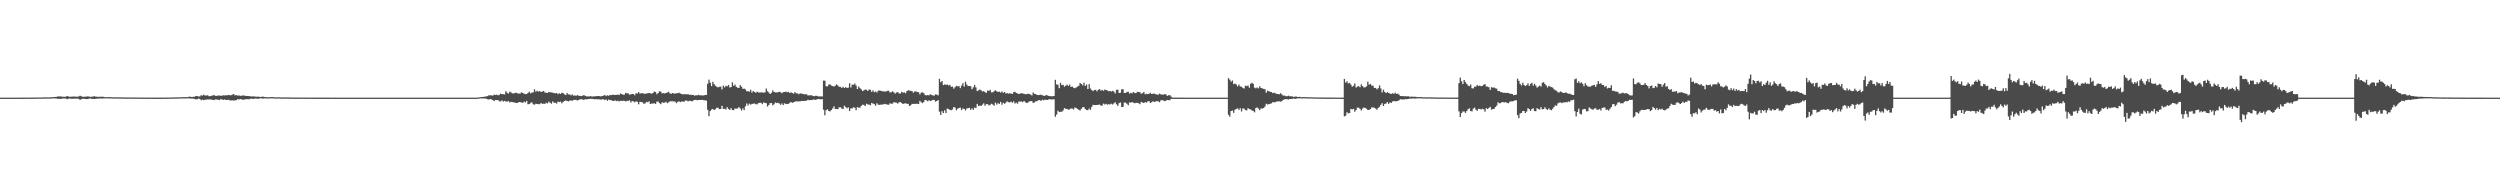 <?xml version="1.0" encoding="UTF-8"?>
<svg xmlns="http://www.w3.org/2000/svg" width="1920" height="150">
  <path d="M0 74.999h1v1.000H0zM1 74.999h1v1.000H1zM2 74.999h1v1.000H2zM3 74.999h1v1.000H3zM4 74.999h1v1.000H4zM5 74.999h1v1.000H5zM6 74.999h1v1.000H6zM7 74.999h1v1.000H7zM8 74.999h1v1.000H8zM9 74.999h1v1.000H9zM10 74.999h1v1.000H10zM11 74.998h1v1.000H11zM12 74.993h1v1.000H12zM13 74.986h1v1.000H13zM14 74.986h1v1.000H14zM15 74.981h1v1.000H15zM16 74.977h1v1.000H16zM17 74.982h1v1.000H17zM18 74.967h1v1.000H18zM19 74.945h1v1.000H19zM20 74.938h1v1.000H20zM21 74.945h1v1.000H21zM22 74.941h1v1.000H22zM23 74.934h1v1.000H23zM24 74.909h1v1.000H24zM25 74.916h1v1.000H25zM26 74.926h1v1.000H26zM27 74.880h1v1.000H27zM28 74.879h1v1.000H28zM29 74.849h1v1.000H29zM30 74.830h1v1.000H30zM31 74.881h1v1.000H31zM32 74.820h1v1.000H32zM33 74.800h1v1.000H33zM34 74.773h1v1.000H34zM35 74.719h1v1.000H35zM36 74.800h1v1.000H36zM37 74.734h1v1.000H37zM38 74.755h1v1.000H38zM39 74.665h1v1.000H39zM40 74.577h1v1.000H40zM41 74.498h1v1.000H41zM42 74.442h1v1.175H42zM43 74.400h1v1.300H43zM44 73.983h1v1.939H44zM45 74.096h1v1.797H45zM46 74.058h1v1.902H46zM47 74.190h1v1.566H47zM48 74.268h1v1.351H48zM49 74.356h1v1.296H49zM50 74.298h1v1.385H50zM51 73.680h1v2.548H51zM52 74.095h1v1.734H52zM53 74.286h1v1.326H53zM54 74.293h1v1.574H54zM55 74.209h1v1.564H55zM56 74.130h1v1.724H56zM57 74.115h1v1.547H57zM58 74.237h1v1.587H58zM59 74.274h1v1.446H59zM60 74.030h1v1.893H60zM61 73.506h1v3.255H61zM62 73.951h1v2.201H62zM63 74.273h1v1.586H63zM64 74.307h1v1.538H64zM65 74.238h1v1.806H65zM66 74.122h1v1.943H66zM67 73.963h1v2.146H67zM68 74.180h1v1.484H68zM69 74.376h1v1.303H69zM70 74.228h1v1.669H70zM71 74.111h1v1.813H71zM72 73.892h1v2.133H72zM73 74.232h1v1.701H73zM74 74.261h1v1.525H74zM75 74.425h1v1.287H75zM76 74.217h1v1.406H76zM77 74.333h1v1.232H77zM78 74.265h1v1.443H78zM79 74.346h1v1.215H79zM80 74.586h1v1.000H80zM81 74.577h1v1.006H81zM82 74.589h1v1.000H82zM83 74.504h1v1.000H83zM84 74.651h1v1.000H84zM85 74.642h1v1.000H85zM86 74.735h1v1.000H86zM87 74.665h1v1.000H87zM88 74.764h1v1.000H88zM89 74.694h1v1.000H89zM90 74.714h1v1.000H90zM91 74.781h1v1.000H91zM92 74.804h1v1.000H92zM93 74.765h1v1.000H93zM94 74.779h1v1.000H94zM95 74.826h1v1.000H95zM96 74.878h1v1.000H96zM97 74.877h1v1.000H97zM98 74.789h1v1.000H98zM99 74.887h1v1.000H99zM100 74.830h1v1.000H100zM101 74.810h1v1.000H101zM102 74.888h1v1.000H102zM103 74.909h1v1.000H103zM104 74.892h1v1.000H104zM105 74.895h1v1.000H105zM106 74.896h1v1.000H106zM107 74.920h1v1.000H107zM108 74.939h1v1.000H108zM109 74.915h1v1.000H109zM110 74.933h1v1.000H110zM111 74.940h1v1.000H111zM112 74.922h1v1.000H112zM113 74.950h1v1.000H113zM114 74.961h1v1.000H114zM115 74.949h1v1.000H115zM116 74.955h1v1.000H116zM117 74.956h1v1.000H117zM118 74.970h1v1.000H118zM119 74.975h1v1.000H119zM120 74.962h1v1.000H120zM121 74.962h1v1.000H121zM122 74.975h1v1.000H122zM123 74.963h1v1.000H123zM124 74.973h1v1.000H124zM125 74.956h1v1.000H125zM126 74.939h1v1.000H126zM127 74.932h1v1.000H127zM128 74.915h1v1.000H128zM129 74.895h1v1.000H129zM130 74.896h1v1.000H130zM131 74.846h1v1.000H131zM132 74.857h1v1.000H132zM133 74.838h1v1.000H133zM134 74.775h1v1.000H134zM135 74.775h1v1.000H135zM136 74.767h1v1.000H136zM137 74.779h1v1.000H137zM138 74.678h1v1.000H138zM139 74.651h1v1.000H139zM140 74.579h1v1.000H140zM141 74.613h1v1.000H141zM142 74.658h1v1.000H142zM143 74.603h1v1.000H143zM144 74.529h1v1.000H144zM145 74.149h1v1.483H145zM146 74.414h1v1.239H146zM147 74.502h1v1.163H147zM148 74.311h1v1.421H148zM149 74.290h1v1.708H149zM150 73.698h1v2.683H150zM151 73.766h1v2.398H151zM152 74.060h1v1.587H152zM153 74.102h1v1.921H153zM154 73.124h1v3.890H154zM155 73.495h1v2.974H155zM156 72.690h1v4.285H156zM157 73.351h1v3.262H157zM158 73.383h1v3.102H158zM159 73.157h1v3.255H159zM160 73.897h1v2.474H160zM161 73.816h1v2.508H161zM162 73.585h1v2.936H162zM163 73.196h1v3.515H163zM164 73.079h1v3.843H164zM165 73.609h1v2.722H165zM166 73.626h1v2.827H166zM167 73.383h1v3.234H167zM168 73.301h1v3.524H168zM169 73.627h1v2.507H169zM170 73.399h1v2.936H170zM171 73.239h1v3.502H171zM172 73.294h1v3.095H172zM173 73.142h1v3.608H173zM174 73.219h1v3.525H174zM175 72.918h1v3.659H175zM176 73.185h1v3.910H176zM177 73.089h1v4.061H177zM178 72.718h1v4.341H178zM179 72.211h1v5.068H179zM180 73.246h1v3.785H180zM181 73.001h1v3.945H181zM182 73.447h1v2.723H182zM183 73.278h1v3.107H183zM184 73.552h1v2.579H184zM185 73.579h1v2.582H185zM186 73.281h1v3.439H186zM187 73.386h1v3.044H187zM188 73.620h1v2.672H188zM189 73.672h1v2.486H189zM190 73.747h1v2.462H190zM191 73.840h1v2.334H191zM192 73.963h1v1.878H192zM193 74.105h1v1.678H193zM194 73.974h1v2.039H194zM195 74.104h1v1.548H195zM196 74.238h1v1.531H196zM197 74.251h1v1.501H197zM198 74.240h1v1.638H198zM199 74.407h1v1.139H199zM200 74.427h1v1.008H200zM201 74.197h1v1.516H201zM202 74.267h1v1.397H202zM203 74.589h1v1.000H203zM204 74.604h1v1.000H204zM205 74.653h1v1.000H205zM206 74.684h1v1.000H206zM207 74.536h1v1.020H207zM208 74.530h1v1.037H208zM209 74.508h1v1.000H209zM210 74.728h1v1.000H210zM211 74.744h1v1.000H211zM212 74.770h1v1.000H212zM213 74.677h1v1.000H213zM214 74.709h1v1.000H214zM215 74.803h1v1.000H215zM216 74.829h1v1.000H216zM217 74.815h1v1.000H217zM218 74.784h1v1.000H218zM219 74.769h1v1.000H219zM220 74.803h1v1.000H220zM221 74.827h1v1.000H221zM222 74.868h1v1.000H222zM223 74.888h1v1.000H223zM224 74.866h1v1.000H224zM225 74.892h1v1.000H225zM226 74.912h1v1.000H226zM227 74.913h1v1.000H227zM228 74.914h1v1.000H228zM229 74.899h1v1.000H229zM230 74.899h1v1.000H230zM231 74.924h1v1.000H231zM232 74.934h1v1.000H232zM233 74.948h1v1.000H233zM234 74.929h1v1.000H234zM235 74.934h1v1.000H235zM236 74.944h1v1.000H236zM237 74.946h1v1.000H237zM238 74.955h1v1.000H238zM239 74.952h1v1.000H239zM240 74.961h1v1.000H240zM241 74.960h1v1.000H241zM242 74.953h1v1.000H242zM243 74.973h1v1.000H243zM244 74.973h1v1.000H244zM245 74.962h1v1.000H245zM246 74.953h1v1.000H246zM247 74.968h1v1.000H247zM248 74.979h1v1.000H248zM249 74.982h1v1.000H249zM250 74.977h1v1.000H250zM251 74.981h1v1.000H251zM252 74.980h1v1.000H252zM253 74.978h1v1.000H253zM254 74.984h1v1.000H254zM255 74.989h1v1.000H255zM256 74.985h1v1.000H256zM257 74.978h1v1.000H257zM258 74.986h1v1.000H258zM259 74.990h1v1.000H259zM260 74.992h1v1.000H260zM261 74.991h1v1.000H261zM262 74.990h1v1.000H262zM263 74.990h1v1.000H263zM264 74.990h1v1.000H264zM265 74.992h1v1.000H265zM266 74.994h1v1.000H266zM267 74.993h1v1.000H267zM268 74.990h1v1.000H268zM269 74.994h1v1.000H269zM270 74.995h1v1.000H270zM271 74.996h1v1.000H271zM272 74.995h1v1.000H272zM273 74.996h1v1.000H273zM274 74.995h1v1.000H274zM275 74.995h1v1.000H275zM276 74.996h1v1.000H276zM277 74.997h1v1.000H277zM278 74.996h1v1.000H278zM279 74.995h1v1.000H279zM280 74.996h1v1.000H280zM281 74.998h1v1.000H281zM282 74.998h1v1.000H282zM283 74.998h1v1.000H283zM284 74.998h1v1.000H284zM285 74.997h1v1.000H285zM286 74.997h1v1.000H286zM287 74.998h1v1.000H287zM288 74.998h1v1.000H288zM289 74.998h1v1.000H289zM290 74.998h1v1.000H290zM291 74.998h1v1.000H291zM292 74.998h1v1.000H292zM293 74.999h1v1.000H293zM294 74.999h1v1.000H294zM295 74.999h1v1.000H295zM296 74.999h1v1.000H296zM297 74.998h1v1.000H297zM298 74.999h1v1.000H298zM299 74.999h1v1.000H299zM300 74.999h1v1.000H300zM301 74.999h1v1.000H301zM302 74.999h1v1.000H302zM303 74.999h1v1.000H303zM304 74.999h1v1.000H304zM305 74.999h1v1.000H305zM306 74.999h1v1.000H306zM307 74.999h1v1.000H307zM308 74.999h1v1.000H308zM309 74.999h1v1.000H309zM310 74.999h1v1.000H310zM311 74.999h1v1.000H311zM312 74.999h1v1.000H312zM313 74.999h1v1.000H313zM314 74.999h1v1.000H314zM315 74.999h1v1.000H315zM316 74.999h1v1.000H316zM317 74.999h1v1.000H317zM318 74.999h1v1.000H318zM319 74.999h1v1.000H319zM320 74.999h1v1.000H320zM321 74.999h1v1.000H321zM322 74.999h1v1.000H322zM323 74.999h1v1.000H323zM324 74.999h1v1.000H324zM325 75.000h1v1.000H325zM326 74.999h1v1.000H326zM327 74.999h1v1.000H327zM328 74.999h1v1.000H328zM329 74.999h1v1.000H329zM330 74.999h1v1.000H330zM331 74.999h1v1.000H331zM332 74.999h1v1.000H332zM333 74.999h1v1.000H333zM334 74.999h1v1.000H334zM335 74.999h1v1.000H335zM336 74.999h1v1.000H336zM337 74.999h1v1.000H337zM338 74.999h1v1.000H338zM339 74.999h1v1.000H339zM340 74.999h1v1.000H340zM341 74.999h1v1.000H341zM342 74.999h1v1.000H342zM343 74.999h1v1.000H343zM344 75.000h1v1.000H344zM345 74.999h1v1.000H345zM346 74.999h1v1.000H346zM347 74.999h1v1.000H347zM348 75.000h1v1.000H348zM349 74.999h1v1.000H349zM350 74.999h1v1.000H350zM351 74.999h1v1.000H351zM352 74.999h1v1.000H352zM353 74.999h1v1.000H353zM354 74.999h1v1.000H354zM355 74.999h1v1.000H355zM356 75.000h1v1.000H356zM357 74.999h1v1.000H357zM358 74.999h1v1.000H358zM359 74.999h1v1.000H359zM360 74.999h1v1.000H360zM361 74.999h1v1.000H361zM362 74.999h1v1.000H362zM363 74.999h1v1.000H363zM364 74.999h1v1.000H364zM365 74.999h1v1.000H365zM366 74.933h1v1.000H366zM367 74.829h1v1.000H367zM368 74.745h1v1.000H368zM369 74.529h1v1.021H369zM370 74.446h1v1.196H370zM371 74.462h1v1.144H371zM372 74.156h1v1.477H372zM373 74.030h1v1.836H373zM374 73.831h1v2.424H374zM375 73.146h1v3.308H375zM376 73.224h1v2.869H376zM377 73.206h1v3.124H377zM378 73.462h1v3.513H378zM379 72.651h1v5.009H379zM380 72.981h1v3.814H380zM381 72.670h1v4.188H381zM382 73.201h1v3.706H382zM383 72.817h1v4.930H383zM384 71.934h1v6.006H384zM385 72.273h1v4.801H385zM386 72.299h1v5.720H386zM387 72.534h1v4.915H387zM388 70.060h1v7.832H388zM389 71.204h1v6.888H389zM390 71.862h1v5.758H390zM391 70.413h1v8.222H391zM392 70.944h1v7.301H392zM393 71.748h1v6.635H393zM394 71.696h1v6.890H394zM395 71.464h1v7.394H395zM396 71.188h1v7.841H396zM397 71.750h1v7.338H397zM398 71.827h1v6.501H398zM399 71.843h1v6.605H399zM400 70.921h1v7.772H400zM401 71.384h1v7.602H401zM402 71.972h1v6.061H402zM403 72.280h1v6.429H403zM404 72.214h1v5.326H404zM405 71.391h1v8.684H405zM406 70.422h1v9.480H406zM407 71.708h1v7.369H407zM408 71.051h1v7.501H408zM409 70.967h1v9.085H409zM410 68.626h1v11.820H410zM411 70.415h1v9.259H411zM412 69.710h1v10.157H412zM413 70.312h1v9.728H413zM414 69.985h1v10.059H414zM415 70.609h1v8.464H415zM416 70.369h1v9.379H416zM417 69.841h1v9.760H417zM418 70.991h1v8.797H418zM419 71.172h1v7.739H419zM420 71.417h1v8.042H420zM421 70.594h1v7.486H421zM422 70.840h1v8.063H422zM423 70.943h1v8.742H423zM424 71.159h1v6.773H424zM425 71.521h1v7.388H425zM426 71.666h1v7.223H426zM427 71.421h1v8.167H427zM428 72.312h1v5.726H428zM429 71.653h1v6.768H429zM430 72.122h1v5.914H430zM431 71.171h1v8.185H431zM432 71.542h1v6.816H432zM433 72.447h1v5.144H433zM434 73.018h1v4.158H434zM435 71.506h1v6.011H435zM436 72.423h1v5.454H436zM437 72.530h1v4.830H437zM438 73.193h1v3.859H438zM439 72.562h1v4.902H439zM440 73.398h1v3.440H440zM441 73.255h1v3.459H441zM442 73.554h1v3.132H442zM443 72.987h1v4.235H443zM444 73.507h1v3.223H444zM445 73.661h1v2.642H445zM446 73.799h1v2.410H446zM447 73.477h1v2.929H447zM448 73.029h1v3.843H448zM449 73.660h1v2.367H449zM450 74.015h1v2.399H450zM451 74.046h1v2.090H451zM452 74.084h1v1.914H452zM453 73.765h1v2.121H453zM454 74.152h1v1.795H454zM455 74.098h1v1.906H455zM456 73.976h1v2.361H456zM457 73.906h1v2.162H457zM458 73.829h1v2.440H458zM459 73.713h1v2.511H459zM460 73.844h1v2.494H460zM461 74.045h1v2.431H461zM462 73.697h1v2.578H462zM463 73.490h1v2.728H463zM464 72.833h1v4.000H464zM465 73.851h1v2.497H465zM466 73.134h1v4.268H466zM467 73.562h1v2.883H467zM468 72.913h1v3.966H468zM469 73.049h1v3.906H469zM470 72.713h1v4.737H470zM471 72.846h1v4.661H471zM472 72.934h1v4.148H472zM473 72.871h1v4.790H473zM474 72.646h1v4.687H474zM475 73.029h1v4.918H475zM476 71.790h1v5.644H476zM477 72.245h1v5.250H477zM478 72.762h1v4.597H478zM479 72.727h1v4.746H479zM480 71.346h1v6.505H480zM481 71.728h1v5.678H481zM482 71.695h1v5.752H482zM483 72.748h1v4.292H483zM484 72.374h1v6.371H484zM485 72.139h1v5.411H485zM486 72.201h1v5.741H486zM487 73.164h1v5.374H487zM488 71.509h1v6.305H488zM489 71.809h1v6.388H489zM490 70.663h1v9.456H490zM491 71.912h1v6.297H491zM492 71.511h1v6.804H492zM493 71.624h1v7.036H493zM494 71.893h1v7.875H494zM495 72.022h1v7.289H495zM496 71.783h1v6.445H496zM497 71.604h1v6.937H497zM498 71.390h1v6.419H498zM499 71.631h1v8.266H499zM500 71.980h1v7.523H500zM501 71.439h1v8.127H501zM502 70.301h1v8.960H502zM503 70.634h1v9.306H503zM504 72.375h1v5.723H504zM505 71.418h1v6.543H505zM506 70.034h1v9.148H506zM507 70.401h1v9.643H507zM508 71.709h1v6.868H508zM509 71.464h1v7.490H509zM510 71.795h1v7.078H510zM511 71.418h1v6.703H511zM512 71.027h1v8.205H512zM513 70.522h1v8.095H513zM514 71.678h1v6.185H514zM515 72.018h1v5.716H515zM516 71.432h1v6.363H516zM517 71.877h1v6.007H517zM518 71.758h1v6.347H518zM519 71.690h1v7.559H519zM520 71.542h1v6.716H520zM521 71.234h1v6.576H521zM522 71.799h1v6.633H522zM523 72.169h1v5.770H523zM524 72.516h1v5.548H524zM525 72.309h1v5.710H525zM526 72.398h1v4.830H526zM527 72.386h1v4.945H527zM528 72.320h1v5.539H528zM529 72.878h1v4.447H529zM530 72.683h1v4.882H530zM531 73.014h1v4.870H531zM532 72.855h1v4.294H532zM533 73.517h1v3.274H533zM534 73.040h1v3.649H534zM535 73.289h1v3.732H535zM536 72.782h1v3.943H536zM537 73.195h1v3.587H537zM538 73.230h1v3.495H538zM539 73.270h1v3.417H539zM540 73.305h1v3.638H540zM541 72.893h1v4.149H541zM542 72.957h1v4.328H542zM543 64.312h1v20.037H543zM544 61.141h1v28.126H544zM545 63.510h1v21.796H545zM546 66.106h1v18.001H546zM547 62.832h1v20.823H547zM548 64.603h1v19.951H548zM549 65.856h1v17.984H549zM550 66.612h1v16.068H550zM551 67.136h1v15.698H551zM552 66.604h1v17.188H552zM553 66.510h1v17.188H553zM554 68.671h1v12.593H554zM555 65.751h1v17.853H555zM556 67.066h1v16.496H556zM557 65.907h1v18.203H557zM558 66.317h1v15.995H558zM559 65.238h1v18.442H559zM560 67.167h1v17.260H560zM561 66.860h1v16.187H561zM562 63.253h1v21.300H562zM563 65.908h1v18.621H563zM564 64.954h1v18.345H564zM565 66.707h1v16.737H565zM566 67.357h1v15.944H566zM567 67.508h1v14.707H567zM568 65.454h1v17.926H568zM569 66.580h1v18.298H569zM570 68.275h1v14.974H570zM571 68.002h1v16.585H571zM572 68.676h1v12.995H572zM573 70.157h1v9.282H573zM574 69.938h1v11.103H574zM575 70.454h1v9.145H575zM576 68.917h1v11.483H576zM577 71.096h1v8.680H577zM578 69.839h1v9.851H578zM579 70.591h1v8.870H579zM580 71.277h1v8.729H580zM581 70.392h1v9.743H581zM582 70.974h1v8.230H582zM583 71.040h1v7.930H583zM584 70.902h1v8.057H584zM585 71.011h1v8.965H585zM586 71.175h1v7.474H586zM587 70.985h1v8.047H587zM588 67.986h1v11.330H588zM589 70.087h1v11.749H589zM590 71.039h1v9.602H590zM591 72.194h1v7.015H591zM592 71.280h1v7.802H592zM593 69.418h1v11.542H593zM594 70.586h1v9.511H594zM595 70.962h1v7.747H595zM596 70.990h1v8.187H596zM597 70.805h1v8.079H597zM598 70.397h1v9.088H598zM599 70.864h1v9.627H599zM600 71.588h1v7.797H600zM601 70.778h1v9.957H601zM602 70.636h1v8.690H602zM603 70.374h1v9.584H603zM604 70.842h1v8.949H604zM605 70.536h1v9.260H605zM606 71.351h1v7.586H606zM607 70.909h1v7.445H607zM608 71.404h1v7.615H608zM609 71.960h1v6.600H609zM610 70.693h1v7.432H610zM611 71.685h1v6.035H611zM612 71.696h1v6.284H612zM613 72.386h1v5.448H613zM614 71.700h1v6.189H614zM615 71.882h1v5.616H615zM616 72.093h1v5.402H616zM617 72.432h1v5.108H617zM618 72.385h1v5.025H618zM619 72.340h1v4.961H619zM620 73.395h1v3.219H620zM621 73.139h1v3.889H621zM622 73.240h1v3.573H622zM623 73.146h1v3.739H623zM624 73.791h1v2.653H624zM625 73.876h1v2.680H625zM626 73.525h1v3.168H626zM627 73.640h1v2.644H627zM628 74.096h1v1.927H628zM629 74.048h1v2.111H629zM630 74.015h1v2.260H630zM631 74.087h1v2.030H631zM632 61.923h1v22.378H632zM633 61.974h1v26.555H633zM634 66.252h1v18.359H634zM635 66.297h1v17.647H635zM636 65.014h1v20.198H636zM637 64.712h1v20.886H637zM638 65.732h1v18.816H638zM639 66.097h1v17.190H639zM640 66.529h1v15.203H640zM641 65.747h1v17.946H641zM642 64.798h1v18.850H642zM643 65.689h1v18.129H643zM644 66.683h1v15.724H644zM645 66.705h1v15.697H645zM646 67.515h1v15.847H646zM647 66.592h1v17.186H647zM648 67.585h1v13.620H648zM649 66.929h1v15.314H649zM650 67.509h1v15.670H650zM651 67.272h1v15.194H651zM652 63.929h1v21.349H652zM653 67.180h1v16.042H653zM654 64.931h1v18.306H654zM655 65.102h1v17.294H655zM656 64.132h1v18.663H656zM657 65.711h1v18.937H657zM658 68.330h1v13.951H658zM659 66.463h1v16.296H659zM660 67.738h1v14.932H660zM661 68.654h1v12.588H661zM662 69.924h1v10.459H662zM663 69.345h1v11.232H663zM664 68.738h1v12.722H664zM665 68.896h1v10.782H665zM666 69.898h1v10.284H666zM667 68.643h1v11.743H667zM668 69.041h1v11.816H668zM669 70.578h1v8.472H669zM670 69.386h1v10.170H670zM671 70.833h1v9.212H671zM672 70.234h1v10.904H672zM673 71.028h1v8.279H673zM674 69.604h1v10.762H674zM675 69.523h1v11.025H675zM676 69.742h1v10.589H676zM677 70.056h1v10.267H677zM678 70.246h1v9.878H678zM679 70.234h1v9.520H679zM680 70.321h1v9.731H680zM681 69.751h1v10.596H681zM682 69.688h1v10.794H682zM683 70.985h1v8.314H683zM684 70.829h1v8.888H684zM685 70.093h1v9.428H685zM686 70.925h1v7.551H686zM687 71.896h1v6.784H687zM688 71.023h1v7.867H688zM689 70.705h1v8.919H689zM690 71.801h1v6.813H690zM691 71.814h1v6.560H691zM692 70.496h1v8.642H692zM693 71.171h1v8.724H693zM694 70.888h1v8.651H694zM695 71.621h1v7.697H695zM696 69.965h1v9.760H696zM697 69.346h1v10.441H697zM698 69.582h1v11.814H698zM699 69.767h1v11.034H699zM700 69.990h1v9.756H700zM701 71.153h1v8.646H701zM702 70.203h1v9.492H702zM703 70.211h1v9.567H703zM704 70.705h1v8.941H704zM705 70.791h1v9.155H705zM706 72.475h1v4.987H706zM707 71.131h1v7.407H707zM708 70.977h1v8.267H708zM709 71.517h1v6.746H709zM710 73.017h1v3.738H710zM711 73.275h1v3.793H711zM712 73.021h1v4.825H712zM713 73.200h1v3.729H713zM714 72.384h1v5.192H714zM715 72.890h1v4.375H715zM716 73.315h1v3.352H716zM717 73.407h1v3.382H717zM718 72.467h1v5.625H718zM719 72.694h1v4.849H719zM720 73.230h1v3.617H720zM721 60.496h1v25.277H721zM722 63.152h1v25.135H722zM723 62.226h1v23.180H723zM724 65.404h1v21.447H724zM725 64.793h1v19.963H725zM726 65.194h1v21.634H726zM727 64.858h1v18.530H727zM728 65.592h1v18.148H728zM729 65.197h1v19.190H729zM730 66.672h1v17.993H730zM731 66.437h1v17.650H731zM732 68.090h1v14.154H732zM733 66.948h1v15.707H733zM734 65.889h1v18.803H734zM735 66.346h1v17.152H735zM736 66.024h1v16.940H736zM737 67.702h1v14.996H737zM738 65.753h1v18.835H738zM739 63.860h1v19.421H739zM740 66.494h1v17.154H740zM741 62.737h1v22.078H741zM742 64.931h1v18.483H742zM743 66.089h1v16.934H743zM744 66.007h1v16.850H744zM745 66.201h1v18.121H745zM746 68.482h1v14.732H746zM747 67.092h1v17.275H747zM748 65.221h1v17.361H748zM749 67.099h1v15.875H749zM750 69.947h1v9.837H750zM751 69.399h1v12.036H751zM752 68.715h1v12.311H752zM753 69.316h1v12.101H753zM754 70.299h1v10.070H754zM755 69.946h1v9.426H755zM756 70.750h1v10.478H756zM757 71.301h1v8.732H757zM758 69.505h1v10.446H758zM759 69.849h1v11.148H759zM760 68.975h1v11.499H760zM761 70.982h1v8.689H761zM762 70.874h1v9.387H762zM763 70.039h1v11.152H763zM764 69.317h1v9.466H764zM765 70.072h1v10.239H765zM766 70.619h1v8.603H766zM767 70.340h1v9.489H767zM768 71.142h1v7.082H768zM769 70.211h1v10.224H769zM770 71.272h1v7.674H770zM771 70.622h1v9.091H771zM772 71.852h1v6.974H772zM773 71.466h1v6.366H773zM774 71.878h1v6.598H774zM775 71.704h1v6.929H775zM776 71.852h1v6.228H776zM777 72.138h1v6.740H777zM778 70.798h1v7.072H778zM779 70.471h1v9.069H779zM780 71.394h1v7.400H780zM781 71.744h1v7.924H781zM782 72.235h1v5.690H782zM783 71.823h1v6.273H783zM784 71.602h1v6.293H784zM785 71.764h1v6.712H785zM786 72.071h1v5.430H786zM787 72.352h1v6.208H787zM788 72.302h1v6.865H788zM789 71.932h1v6.780H789zM790 72.245h1v5.697H790zM791 72.625h1v5.037H791zM792 73.261h1v4.363H792zM793 70.989h1v8.114H793zM794 72.090h1v6.542H794zM795 72.262h1v5.522H795zM796 72.972h1v4.735H796zM797 73.045h1v3.889H797zM798 72.905h1v3.986H798zM799 72.631h1v4.863H799zM800 73.170h1v3.435H800zM801 73.527h1v3.467H801zM802 73.623h1v2.930H802zM803 72.916h1v3.804H803zM804 73.329h1v3.475H804zM805 73.674h1v2.621H805zM806 73.896h1v2.306H806zM807 73.950h1v2.468H807zM808 73.921h1v2.369H808zM809 73.704h1v2.594H809zM810 61.308h1v28.326H810zM811 64.833h1v23.108H811zM812 65.058h1v19.922H812zM813 67.745h1v18.329H813zM814 63.580h1v22.229H814zM815 65.325h1v20.518H815zM816 65.116h1v19.716H816zM817 66.618h1v16.449H817zM818 65.761h1v17.860H818zM819 65.002h1v18.607H819zM820 65.990h1v18.278H820zM821 64.973h1v19.015H821zM822 66.759h1v16.527H822zM823 66.411h1v16.992H823zM824 67.384h1v16.740H824zM825 67.741h1v14.848H825zM826 67.182h1v15.706H826zM827 66.512h1v17.159H827zM828 65.894h1v18.423H828zM829 63.722h1v21.158H829zM830 64.471h1v19.103H830zM831 65.521h1v16.874H831zM832 63.490h1v18.782H832zM833 66.012h1v17.706H833zM834 64.938h1v19.571H834zM835 68.345h1v16.300H835zM836 64.614h1v18.719H836zM837 67.978h1v16.391H837zM838 69.206h1v12.878H838zM839 70.014h1v10.492H839zM840 69.058h1v11.700H840zM841 69.000h1v11.631H841zM842 70.134h1v10.531H842zM843 68.943h1v11.497H843zM844 68.456h1v11.894H844zM845 69.568h1v11.607H845zM846 69.028h1v12.006H846zM847 69.720h1v9.834H847zM848 68.735h1v11.541H848zM849 69.181h1v10.532H849zM850 69.457h1v10.940H850zM851 70.069h1v9.933H851zM852 69.820h1v10.433H852zM853 70.284h1v9.387H853zM854 69.718h1v10.547H854zM855 70.374h1v9.044H855zM856 71.668h1v6.878H856zM857 68.908h1v11.149H857zM858 68.927h1v12.401H858zM859 71.380h1v7.849H859zM860 71.206h1v7.464H860zM861 68.490h1v13.694H861zM862 68.589h1v13.496H862zM863 71.439h1v7.350H863zM864 71.397h1v7.383H864zM865 70.614h1v9.126H865zM866 70.393h1v10.393H866zM867 71.889h1v6.764H867zM868 71.195h1v7.608H868zM869 71.697h1v6.757H869zM870 70.625h1v8.291H870zM871 71.472h1v7.821H871zM872 71.479h1v7.457H872zM873 70.571h1v8.441H873zM874 70.605h1v8.694H874zM875 70.877h1v9.134H875zM876 71.994h1v6.291H876zM877 71.582h1v7.163H877zM878 70.589h1v8.514H878zM879 72.400h1v5.983H879zM880 72.044h1v6.784H880zM881 72.301h1v5.647H881zM882 72.042h1v5.552H882zM883 71.241h1v7.885H883zM884 72.197h1v6.309H884zM885 71.998h1v5.769H885zM886 71.904h1v6.390H886zM887 72.289h1v5.710H887zM888 72.660h1v4.978H888zM889 72.761h1v5.077H889zM890 71.908h1v6.638H890zM891 72.460h1v4.721H891zM892 72.588h1v4.258H892zM893 72.744h1v4.491H893zM894 72.194h1v5.476H894zM895 72.607h1v4.761H895zM896 73.632h1v3.093H896zM897 73.147h1v3.787H897zM898 73.049h1v3.886H898zM899 74.178h1v1.682H899zM900 74.968h1v1.000H900zM901 74.973h1v1.000H901zM902 74.969h1v1.000H902zM903 74.975h1v1.000H903zM904 74.970h1v1.000H904zM905 74.975h1v1.000H905zM906 74.976h1v1.000H906zM907 74.980h1v1.000H907zM908 74.983h1v1.000H908zM909 74.984h1v1.000H909zM910 74.985h1v1.000H910zM911 74.984h1v1.000H911zM912 74.984h1v1.000H912zM913 74.987h1v1.000H913zM914 74.989h1v1.000H914zM915 74.990h1v1.000H915zM916 74.992h1v1.000H916zM917 74.990h1v1.000H917zM918 74.989h1v1.000H918zM919 74.990h1v1.000H919zM920 74.991h1v1.000H920zM921 74.992h1v1.000H921zM922 74.992h1v1.000H922zM923 74.994h1v1.000H923zM924 74.994h1v1.000H924zM925 74.992h1v1.000H925zM926 74.994h1v1.000H926zM927 74.994h1v1.000H927zM928 74.995h1v1.000H928zM929 74.995h1v1.000H929zM930 74.996h1v1.000H930zM931 74.995h1v1.000H931zM932 74.996h1v1.000H932zM933 74.996h1v1.000H933zM934 74.996h1v1.000H934zM935 74.996h1v1.000H935zM936 74.996h1v1.000H936zM937 74.997h1v1.000H937zM938 74.997h1v1.000H938zM939 74.998h1v1.000H939zM940 74.998h1v1.000H940zM941 74.998h1v1.000H941zM942 74.998h1v1.000H942zM943 60.021h1v28.159H943zM944 61.178h1v28.417H944zM945 62.746h1v22.544H945zM946 61.783h1v23.096H946zM947 64.601h1v22.057H947zM948 64.106h1v20.114H948zM949 64.916h1v18.801H949zM950 66.344h1v16.816H950zM951 64.946h1v19.437H951zM952 66.375h1v16.769H952zM953 66.623h1v18.966H953zM954 67.453h1v15.846H954zM955 67.992h1v15.514H955zM956 65.804h1v18.748H956zM957 66.170h1v18.652H957zM958 65.631h1v17.443H958zM959 67.328h1v16.477H959zM960 64.347h1v19.707H960zM961 63.542h1v21.306H961zM962 64.384h1v20.837H962zM963 67.274h1v18.976H963zM964 67.823h1v15.197H964zM965 67.187h1v15.288H965zM966 67.884h1v15.528H966zM967 66.275h1v18.324H967zM968 67.604h1v15.646H968zM969 67.944h1v15.434H969zM970 68.269h1v14.738H970zM971 68.533h1v13.269H971zM972 71.175h1v8.475H972zM973 69.626h1v10.654H973zM974 70.048h1v9.921H974zM975 70.490h1v9.227H975zM976 70.639h1v8.717H976zM977 71.515h1v6.933H977zM978 71.146h1v7.443H978zM979 71.615h1v6.878H979zM980 72.123h1v5.809H980zM981 72.219h1v5.725H981zM982 72.398h1v5.349H982zM983 71.633h1v6.433H983zM984 72.514h1v5.176H984zM985 73.429h1v3.316H985zM986 73.376h1v2.919H986zM987 73.866h1v2.226H987zM988 73.880h1v2.296H988zM989 73.496h1v2.922H989zM990 73.908h1v2.124H990zM991 73.931h1v2.078H991zM992 74.015h1v1.915H992zM993 74.452h1v1.181H993zM994 74.212h1v1.780H994zM995 74.074h1v1.661H995zM996 74.482h1v1.106H996zM997 74.392h1v1.125H997zM998 74.413h1v1.104H998zM999 74.641h1v1.000H999zM1000 74.604h1v1.000H1000zM1001 74.523h1v1.000H1001zM1002 74.594h1v1.000H1002zM1003 74.669h1v1.000H1003zM1004 74.633h1v1.000H1004zM1005 74.740h1v1.000H1005zM1006 74.700h1v1.000H1006zM1007 74.658h1v1.000H1007zM1008 74.795h1v1.000H1008zM1009 74.781h1v1.000H1009zM1010 74.832h1v1.000H1010zM1011 74.801h1v1.000H1011zM1012 74.873h1v1.000H1012zM1013 74.834h1v1.000H1013zM1014 74.869h1v1.000H1014zM1015 74.855h1v1.000H1015zM1016 74.867h1v1.000H1016zM1017 74.913h1v1.000H1017zM1018 74.921h1v1.000H1018zM1019 74.930h1v1.000H1019zM1020 74.925h1v1.000H1020zM1021 74.909h1v1.000H1021zM1022 74.913h1v1.000H1022zM1023 74.941h1v1.000H1023zM1024 74.915h1v1.000H1024zM1025 74.942h1v1.000H1025zM1026 74.945h1v1.000H1026zM1027 74.948h1v1.000H1027zM1028 74.944h1v1.000H1028zM1029 74.955h1v1.000H1029zM1030 74.958h1v1.000H1030zM1031 74.964h1v1.000H1031zM1032 60.635h1v28.749H1032zM1033 63.512h1v25.322H1033zM1034 62.432h1v23.808H1034zM1035 64.119h1v23.015H1035zM1036 63.650h1v23.094H1036zM1037 64.990h1v18.651H1037zM1038 66.616h1v17.465H1038zM1039 65.910h1v17.673H1039zM1040 64.121h1v21.687H1040zM1041 67.213h1v17.271H1041zM1042 66.462h1v16.214H1042zM1043 66.155h1v16.584H1043zM1044 66.995h1v16.601H1044zM1045 64.833h1v20.036H1045zM1046 66.151h1v17.217H1046zM1047 67.170h1v15.374H1047zM1048 67.017h1v15.853H1048zM1049 66.298h1v17.195H1049zM1050 62.706h1v21.748H1050zM1051 65.011h1v19.429H1051zM1052 64.460h1v19.296H1052zM1053 65.724h1v16.807H1053zM1054 65.744h1v16.747H1054zM1055 67.532h1v15.278H1055zM1056 67.484h1v15.926H1056zM1057 68.636h1v15.680H1057zM1058 67.749h1v15.164H1058zM1059 65.608h1v16.406H1059zM1060 67.962h1v12.503H1060zM1061 70.978h1v8.246H1061zM1062 68.886h1v12.564H1062zM1063 70.580h1v9.247H1063zM1064 71.517h1v7.922H1064zM1065 70.750h1v7.585H1065zM1066 71.406h1v8.364H1066zM1067 71.822h1v6.866H1067zM1068 72.146h1v6.921H1068zM1069 71.573h1v6.426H1069zM1070 72.097h1v5.447H1070zM1071 71.190h1v6.680H1071zM1072 72.126h1v5.529H1072zM1073 71.900h1v5.717H1073zM1074 72.718h1v4.308H1074zM1075 73.691h1v2.518H1075zM1076 73.850h1v2.522H1076zM1077 73.717h1v2.661H1077zM1078 74.038h1v2.287H1078zM1079 73.831h1v2.265H1079zM1080 74.055h1v2.130H1080zM1081 73.861h1v2.165H1081zM1082 74.242h1v1.501H1082zM1083 74.323h1v1.427H1083zM1084 74.142h1v1.565H1084zM1085 74.334h1v1.227H1085zM1086 74.246h1v1.532H1086zM1087 74.377h1v1.182H1087zM1088 74.550h1v1.000H1088zM1089 74.568h1v1.000H1089zM1090 74.522h1v1.000H1090zM1091 74.552h1v1.000H1091zM1092 74.677h1v1.000H1092zM1093 74.750h1v1.000H1093zM1094 74.695h1v1.000H1094zM1095 74.726h1v1.000H1095zM1096 74.767h1v1.000H1096zM1097 74.699h1v1.000H1097zM1098 74.740h1v1.000H1098zM1099 74.823h1v1.000H1099zM1100 74.800h1v1.000H1100zM1101 74.870h1v1.000H1101zM1102 74.839h1v1.000H1102zM1103 74.874h1v1.000H1103zM1104 74.881h1v1.000H1104zM1105 74.882h1v1.000H1105zM1106 74.862h1v1.000H1106zM1107 74.883h1v1.000H1107zM1108 74.902h1v1.000H1108zM1109 74.930h1v1.000H1109zM1110 74.887h1v1.000H1110zM1111 74.934h1v1.000H1111zM1112 74.938h1v1.000H1112zM1113 74.932h1v1.000H1113zM1114 74.935h1v1.000H1114zM1115 74.944h1v1.000H1115zM1116 74.949h1v1.000H1116zM1117 74.956h1v1.000H1117zM1118 74.953h1v1.000H1118zM1119 74.957h1v1.000H1119zM1120 63.866h1v21.667H1120zM1121 59.623h1v30.296H1121zM1122 62.398h1v24.471H1122zM1123 64.623h1v21.021H1123zM1124 61.428h1v24.193H1124zM1125 63.053h1v23.621H1125zM1126 64.455h1v20.848H1126zM1127 65.665h1v18.202H1127zM1128 66.274h1v16.933H1128zM1129 64.911h1v20.412H1129zM1130 67.713h1v17.856H1130zM1131 67.972h1v15.463H1131zM1132 66.531h1v16.097H1132zM1133 66.573h1v17.714H1133zM1134 65.237h1v19.883H1134zM1135 66.045h1v17.505H1135zM1136 65.692h1v17.995H1136zM1137 66.191h1v17.925H1137zM1138 65.936h1v17.574H1138zM1139 65.093h1v18.905H1139zM1140 64.609h1v21.224H1140zM1141 66.396h1v16.631H1141zM1142 66.529h1v17.249H1142zM1143 67.014h1v15.856H1143zM1144 69.063h1v13.018H1144zM1145 66.973h1v17.231H1145zM1146 67.382h1v16.304H1146zM1147 67.123h1v16.515H1147zM1148 67.824h1v14.412H1148zM1149 68.120h1v13.044H1149zM1150 69.928h1v8.644H1150zM1151 69.959h1v9.380H1151zM1152 70.632h1v8.556H1152zM1153 70.852h1v7.467H1153zM1154 71.292h1v7.266H1154zM1155 71.235h1v7.386H1155zM1156 71.404h1v7.028H1156zM1157 71.267h1v7.785H1157zM1158 71.488h1v7.863H1158zM1159 71.868h1v6.299H1159zM1160 72.027h1v5.805H1160zM1161 72.209h1v5.666H1161zM1162 73.119h1v4.504H1162zM1163 72.963h1v4.078H1163zM1164 72.686h1v4.337H1164zM1165 60.396h1v27.981H1165zM1166 62.096h1v28.669H1166zM1167 64.406h1v22.720H1167zM1168 65.612h1v21.138H1168zM1169 63.484h1v21.825H1169zM1170 65.255h1v19.967H1170zM1171 66.101h1v20.672H1171zM1172 65.397h1v20.261H1172zM1173 64.012h1v19.104H1173zM1174 65.991h1v17.872H1174zM1175 64.435h1v20.785H1175zM1176 63.577h1v20.210H1176zM1177 65.741h1v17.411H1177zM1178 64.307h1v21.003H1178zM1179 65.715h1v19.695H1179zM1180 67.292h1v15.819H1180zM1181 66.488h1v17.250H1181zM1182 65.698h1v18.477H1182zM1183 66.531h1v15.802H1183zM1184 63.614h1v20.404H1184zM1185 63.092h1v20.673H1185zM1186 64.462h1v17.932H1186zM1187 65.639h1v18.170H1187zM1188 67.195h1v17.203H1188zM1189 65.871h1v17.310H1189zM1190 66.525h1v17.738H1190zM1191 66.921h1v17.774H1191zM1192 67.277h1v16.248H1192zM1193 68.524h1v13.649H1193zM1194 69.309h1v11.571H1194zM1195 69.755h1v11.488H1195zM1196 70.924h1v8.477H1196zM1197 70.965h1v7.812H1197zM1198 70.180h1v8.490H1198zM1199 70.740h1v8.485H1199zM1200 71.371h1v7.331H1200zM1201 71.401h1v7.314H1201zM1202 70.856h1v7.600H1202zM1203 71.516h1v7.051H1203zM1204 71.977h1v5.951H1204zM1205 71.937h1v6.228H1205zM1206 72.368h1v4.708H1206zM1207 72.932h1v4.003H1207zM1208 72.964h1v3.565H1208zM1209 60.875h1v24.522H1209zM1210 60.323h1v29.078H1210zM1211 63.641h1v22.358H1211zM1212 62.440h1v21.011H1212zM1213 63.898h1v23.491H1213zM1214 63.209h1v24.690H1214zM1215 64.367h1v19.850H1215zM1216 66.268h1v17.391H1216zM1217 63.890h1v19.914H1217zM1218 65.410h1v20.131H1218zM1219 66.364h1v18.996H1219zM1220 66.590h1v15.936H1220zM1221 66.552h1v16.818H1221zM1222 65.827h1v18.074H1222zM1223 65.447h1v18.904H1223zM1224 65.230h1v18.085H1224zM1225 66.701h1v16.437H1225zM1226 64.732h1v19.617H1226zM1227 62.263h1v21.996H1227zM1228 64.413h1v19.235H1228zM1229 63.918h1v20.986H1229zM1230 65.215h1v17.706H1230zM1231 65.276h1v17.287H1231zM1232 66.769h1v15.746H1232zM1233 66.000h1v18.302H1233zM1234 67.958h1v16.205H1234zM1235 67.371h1v17.586H1235zM1236 67.582h1v15.951H1236zM1237 65.459h1v16.836H1237zM1238 69.791h1v10.312H1238zM1239 69.690h1v10.204H1239zM1240 70.222h1v11.316H1240zM1241 70.365h1v10.075H1241zM1242 70.566h1v8.300H1242zM1243 71.922h1v6.449H1243zM1244 71.893h1v7.511H1244zM1245 71.503h1v7.747H1245zM1246 71.189h1v8.162H1246zM1247 71.774h1v6.384H1247zM1248 71.519h1v6.060H1248zM1249 71.620h1v6.251H1249zM1250 72.268h1v5.212H1250zM1251 73.113h1v3.553H1251zM1252 73.381h1v3.386H1252zM1253 73.258h1v3.327H1253zM1254 60.256h1v30.002H1254zM1255 64.550h1v24.708H1255zM1256 64.711h1v21.385H1256zM1257 63.509h1v22.912H1257zM1258 63.214h1v24.020H1258zM1259 64.073h1v21.376H1259zM1260 65.353h1v19.037H1260zM1261 65.270h1v19.129H1261zM1262 65.070h1v19.405H1262zM1263 63.867h1v20.534H1263zM1264 65.283h1v18.813H1264zM1265 66.105h1v17.614H1265zM1266 67.867h1v16.001H1266zM1267 66.044h1v19.284H1267zM1268 65.653h1v18.919H1268zM1269 67.716h1v14.420H1269zM1270 67.355h1v15.670H1270zM1271 66.030h1v18.172H1271zM1272 67.050h1v15.850H1272zM1273 64.113h1v20.544H1273zM1274 64.528h1v19.078H1274zM1275 64.578h1v19.561H1275zM1276 66.590h1v16.854H1276zM1277 65.037h1v19.460H1277zM1278 63.813h1v20.971H1278zM1279 66.617h1v17.534H1279zM1280 66.184h1v17.273H1280zM1281 68.279h1v14.885H1281zM1282 69.079h1v12.305H1282zM1283 68.435h1v11.216H1283zM1284 70.435h1v9.904H1284zM1285 70.304h1v10.304H1285zM1286 70.376h1v10.231H1286zM1287 69.874h1v9.016H1287zM1288 71.617h1v6.921H1288zM1289 70.994h1v8.246H1289zM1290 71.001h1v8.918H1290zM1291 70.743h1v8.402H1291zM1292 71.273h1v6.752H1292zM1293 71.556h1v7.555H1293zM1294 71.821h1v6.416H1294zM1295 72.015h1v6.227H1295zM1296 73.339h1v3.787H1296zM1297 72.590h1v4.874H1297zM1298 59.661h1v28.023H1298zM1299 62.990h1v26.698H1299zM1300 62.583h1v24.288H1300zM1301 64.094h1v22.979H1301zM1302 63.583h1v22.618H1302zM1303 63.992h1v23.748H1303zM1304 64.679h1v18.690H1304zM1305 65.321h1v18.828H1305zM1306 64.547h1v21.803H1306zM1307 65.817h1v19.169H1307zM1308 66.073h1v18.205H1308zM1309 68.532h1v15.582H1309zM1310 65.049h1v17.728H1310zM1311 65.462h1v18.617H1311zM1312 65.265h1v19.340H1312zM1313 64.944h1v18.955H1313zM1314 66.370h1v17.215H1314zM1315 64.864h1v18.786H1315zM1316 64.729h1v20.319H1316zM1317 64.712h1v19.869H1317zM1318 64.812h1v20.946H1318zM1319 63.170h1v22.095H1319zM1320 64.253h1v22.850H1320zM1321 66.250h1v17.851H1321zM1322 66.403h1v20.625H1322zM1323 67.176h1v19.638H1323zM1324 66.544h1v17.187H1324zM1325 65.600h1v19.082H1325zM1326 66.363h1v16.487H1326zM1327 68.773h1v11.397H1327zM1328 69.262h1v11.932H1328zM1329 67.705h1v13.549H1329zM1330 69.213h1v13.027H1330zM1331 68.010h1v12.530H1331zM1332 69.813h1v11.670H1332zM1333 68.438h1v12.836H1333zM1334 69.530h1v11.839H1334zM1335 68.988h1v12.497H1335zM1336 70.095h1v10.142H1336zM1337 69.831h1v9.882H1337zM1338 69.883h1v10.254H1338zM1339 69.981h1v10.991H1339zM1340 68.356h1v13.088H1340zM1341 70.751h1v9.511H1341zM1342 64.370h1v21.416H1342zM1343 60.371h1v31.276H1343zM1344 57.263h1v29.437H1344zM1345 64.647h1v22.533H1345zM1346 61.434h1v25.616H1346zM1347 62.206h1v23.612H1347zM1348 63.935h1v24.144H1348zM1349 62.213h1v25.953H1349zM1350 62.014h1v22.969H1350zM1351 63.345h1v21.178H1351zM1352 62.396h1v24.467H1352zM1353 66.099h1v18.437H1353zM1354 64.640h1v20.715H1354zM1355 65.280h1v19.157H1355zM1356 63.481h1v23.099H1356zM1357 62.052h1v22.597H1357zM1358 65.134h1v17.880H1358zM1359 63.222h1v21.489H1359zM1360 65.891h1v19.105H1360zM1361 64.898h1v18.813H1361zM1362 62.394h1v22.272H1362zM1363 63.926h1v20.679H1363zM1364 64.666h1v18.870H1364zM1365 66.072h1v17.221H1365zM1366 64.467h1v20.523H1366zM1367 64.038h1v20.711H1367zM1368 66.389h1v19.075H1368zM1369 66.511h1v17.937H1369zM1370 66.948h1v15.911H1370zM1371 68.413h1v12.545H1371zM1372 70.116h1v10.247H1372zM1373 69.663h1v11.232H1373zM1374 69.606h1v11.306H1374zM1375 70.569h1v9.811H1375zM1376 70.112h1v9.695H1376zM1377 69.946h1v9.968H1377zM1378 70.438h1v8.864H1378zM1379 70.070h1v9.374H1379zM1380 70.262h1v8.912H1380zM1381 70.720h1v8.631H1381zM1382 71.466h1v7.375H1382zM1383 71.268h1v7.005H1383zM1384 71.973h1v5.245H1384zM1385 72.581h1v5.299H1385zM1386 72.897h1v3.898H1386zM1387 59.777h1v30.736H1387zM1388 63.164h1v26.667H1388zM1389 61.723h1v24.224H1389zM1390 63.354h1v25.859H1390zM1391 64.373h1v23.562H1391zM1392 63.793h1v20.431H1392zM1393 66.297h1v18.150H1393zM1394 63.839h1v20.474H1394zM1395 63.440h1v23.040H1395zM1396 67.083h1v18.845H1396zM1397 66.421h1v19.201H1397zM1398 68.200h1v16.147H1398zM1399 65.097h1v19.347H1399zM1400 65.207h1v18.786H1400zM1401 64.060h1v20.220H1401zM1402 65.585h1v18.883H1402zM1403 65.999h1v17.778H1403zM1404 64.365h1v19.711H1404zM1405 63.918h1v21.233H1405zM1406 63.742h1v20.858H1406zM1407 65.429h1v20.761H1407zM1408 65.219h1v19.618H1408zM1409 65.244h1v18.745H1409zM1410 63.576h1v19.450H1410zM1411 64.865h1v20.678H1411zM1412 65.097h1v18.639H1412zM1413 66.298h1v19.378H1413zM1414 64.486h1v19.627H1414zM1415 67.945h1v13.588H1415zM1416 69.189h1v11.509H1416zM1417 69.478h1v11.675H1417zM1418 67.763h1v15.536H1418zM1419 69.471h1v11.937H1419zM1420 68.595h1v13.965H1420zM1421 69.635h1v11.674H1421zM1422 70.028h1v9.903H1422zM1423 69.785h1v10.711H1423zM1424 68.095h1v15.516H1424zM1425 69.407h1v11.081H1425zM1426 70.287h1v9.430H1426zM1427 69.841h1v10.610H1427zM1428 68.846h1v11.225H1428zM1429 70.745h1v8.433H1429zM1430 70.001h1v8.670H1430zM1431 61.418h1v27.684H1431zM1432 58.558h1v34.087H1432zM1433 66.262h1v20.932H1433zM1434 64.523h1v21.865H1434zM1435 62.643h1v25.547H1435zM1436 61.586h1v24.274H1436zM1437 61.814h1v23.908H1437zM1438 64.577h1v20.090H1438zM1439 64.462h1v20.002H1439zM1440 65.767h1v22.706H1440zM1441 62.852h1v22.305H1441zM1442 64.016h1v19.257H1442zM1443 63.924h1v21.493H1443zM1444 65.650h1v20.699H1444zM1445 63.821h1v21.638H1445zM1446 66.229h1v20.316H1446zM1447 66.327h1v16.977H1447zM1448 64.440h1v19.698H1448zM1449 62.154h1v22.893H1449zM1450 64.413h1v19.976H1450zM1451 62.918h1v23.531H1451zM1452 65.791h1v20.741H1452zM1453 65.842h1v17.210H1453zM1454 75.000h1v1.000H1454zM1455 74.996h1v1.000H1455zM1456 74.996h1v1.000H1456zM1457 74.997h1v1.000H1457zM1458 74.998h1v1.000H1458zM1459 74.998h1v1.000H1459zM1460 74.999h1v1.000H1460zM1461 74.999h1v1.000H1461zM1462 74.999h1v1.000H1462zM1463 74.999h1v1.000H1463zM1464 74.999h1v1.000H1464zM1465 74.999h1v1.000H1465zM1466 74.999h1v1.000H1466zM1467 74.999h1v1.000H1467zM1468 75.000h1v1.000H1468zM1469 74.999h1v1.000H1469zM1470 74.999h1v1.000H1470zM1471 74.999h1v1.000H1471zM1472 74.999h1v1.000H1472zM1473 74.999h1v1.000H1473zM1474 74.999h1v1.000H1474zM1475 75.000h1v1.000H1475zM1476 74.999h1v1.000H1476zM1477 74.999h1v1.000H1477zM1478 74.999h1v1.000H1478zM1479 75.000h1v1.000H1479zM1480 75.000h1v1.000H1480zM1481 74.999h1v1.000H1481zM1482 74.999h1v1.000H1482zM1483 74.999h1v1.000H1483zM1484 74.999h1v1.000H1484zM1485 74.999h1v1.000H1485zM1486 74.999h1v1.000H1486zM1487 74.999h1v1.000H1487zM1488 74.999h1v1.000H1488zM1489 74.999h1v1.000H1489zM1490 74.999h1v1.000H1490zM1491 74.999h1v1.000H1491zM1492 74.999h1v1.000H1492zM1493 74.999h1v1.000H1493zM1494 74.999h1v1.000H1494zM1495 74.999h1v1.000H1495zM1496 74.999h1v1.000H1496zM1497 74.908h1v1.000H1497zM1498 58.418h1v32.538H1498zM1499 62.102h1v28.501H1499zM1500 61.114h1v26.347H1500zM1501 62.534h1v26.325H1501zM1502 63.173h1v25.621H1502zM1503 62.314h1v22.956H1503zM1504 64.332h1v20.283H1504zM1505 64.590h1v19.968H1505zM1506 62.544h1v24.260H1506zM1507 65.704h1v18.672H1507zM1508 65.718h1v21.784H1508zM1509 66.020h1v19.688H1509zM1510 65.021h1v20.031H1510zM1511 63.375h1v21.723H1511zM1512 64.519h1v20.741H1512zM1513 66.399h1v19.237H1513zM1514 64.985h1v20.162H1514zM1515 64.858h1v20.379H1515zM1516 62.819h1v22.597H1516zM1517 61.847h1v25.174H1517zM1518 62.970h1v22.341H1518zM1519 61.121h1v24.808H1519zM1520 62.127h1v22.100H1520zM1521 65.954h1v20.630H1521zM1522 66.208h1v20.824H1522zM1523 64.396h1v23.207H1523zM1524 64.802h1v20.127H1524zM1525 66.162h1v17.218H1525zM1526 65.840h1v17.539H1526zM1527 69.098h1v13.029H1527zM1528 68.078h1v15.808H1528zM1529 67.847h1v14.090H1529zM1530 68.357h1v13.585H1530zM1531 68.775h1v11.718H1531zM1532 66.775h1v15.713H1532zM1533 69.285h1v14.670H1533zM1534 69.743h1v13.113H1534zM1535 69.847h1v11.960H1535zM1536 69.796h1v10.318H1536zM1537 69.600h1v11.821H1537zM1538 67.777h1v14.685H1538zM1539 70.080h1v10.271H1539zM1540 67.623h1v13.645H1540zM1541 69.669h1v10.627H1541zM1542 60.179h1v29.193H1542zM1543 56.736h1v35.420H1543zM1544 61.371h1v27.126H1544zM1545 63.160h1v22.498H1545zM1546 62.166h1v27.471H1546zM1547 62.675h1v25.100H1547zM1548 63.403h1v23.175H1548zM1549 61.662h1v26.236H1549zM1550 60.297h1v28.620H1550zM1551 65.088h1v20.324H1551zM1552 65.411h1v21.410H1552zM1553 65.365h1v18.831H1553zM1554 62.174h1v24.551H1554zM1555 63.816h1v21.780H1555zM1556 63.516h1v22.019H1556zM1557 64.715h1v19.910H1557zM1558 66.417h1v17.865H1558zM1559 62.815h1v22.431H1559zM1560 61.527h1v25.893H1560zM1561 64.119h1v22.528H1561zM1562 62.049h1v24.298H1562zM1563 64.501h1v20.760H1563zM1564 65.065h1v18.222H1564zM1565 65.900h1v18.774H1565zM1566 65.992h1v19.202H1566zM1567 66.703h1v20.459H1567zM1568 65.765h1v15.996H1568zM1569 68.381h1v16.232H1569zM1570 66.039h1v17.416H1570zM1571 69.270h1v11.674H1571zM1572 68.727h1v12.666H1572zM1573 67.973h1v13.209H1573zM1574 70.354h1v9.731H1574zM1575 69.682h1v11.461H1575zM1576 69.679h1v9.591H1576zM1577 68.821h1v10.959H1577zM1578 69.919h1v9.426H1578zM1579 69.911h1v9.354H1579zM1580 71.202h1v6.974H1580zM1581 70.898h1v8.603H1581zM1582 70.658h1v8.613H1582zM1583 70.160h1v9.308H1583zM1584 72.235h1v5.501H1584zM1585 72.229h1v6.707H1585zM1586 67.548h1v18.040H1586zM1587 58.034h1v33.023H1587zM1588 60.961h1v25.188H1588zM1589 60.751h1v26.646H1589zM1590 62.001h1v26.872H1590zM1591 61.760h1v27.035H1591zM1592 63.102h1v22.562H1592zM1593 65.485h1v20.197H1593zM1594 64.530h1v20.439H1594zM1595 63.384h1v23.591H1595zM1596 65.540h1v19.578H1596zM1597 65.858h1v16.517H1597zM1598 64.219h1v20.234H1598zM1599 63.931h1v21.832H1599zM1600 64.298h1v22.346H1600zM1601 63.374h1v23.241H1601zM1602 64.379h1v19.574H1602zM1603 64.132h1v22.906H1603zM1604 64.562h1v20.864H1604zM1605 59.696h1v27.251H1605zM1606 62.911h1v24.658H1606zM1607 62.063h1v22.107H1607zM1608 65.826h1v17.605H1608zM1609 65.916h1v18.014H1609zM1610 64.661h1v20.391H1610zM1611 64.027h1v23.546H1611zM1612 64.486h1v21.496H1612zM1613 64.610h1v20.328H1613zM1614 66.933h1v16.098H1614zM1615 67.368h1v16.241H1615zM1616 66.739h1v16.249H1616zM1617 68.361h1v13.704H1617zM1618 67.802h1v15.965H1618zM1619 66.488h1v16.071H1619zM1620 66.813h1v16.350H1620zM1621 66.286h1v16.387H1621zM1622 68.300h1v14.404H1622zM1623 67.625h1v14.758H1623zM1624 66.293h1v16.077H1624zM1625 68.673h1v14.313H1625zM1626 67.855h1v15.347H1626zM1627 68.373h1v12.924H1627zM1628 67.280h1v14.480H1628zM1629 70.860h1v7.964H1629zM1630 70.319h1v9.707H1630zM1631 57.628h1v32.107H1631zM1632 59.450h1v34.145H1632zM1633 60.173h1v26.484H1633zM1634 61.944h1v29.181H1634zM1635 61.180h1v29.633H1635zM1636 60.056h1v28.799H1636zM1637 63.305h1v22.966H1637zM1638 64.437h1v21.904H1638zM1639 62.953h1v24.200H1639zM1640 63.941h1v22.462H1640zM1641 62.586h1v23.008H1641zM1642 65.953h1v20.163H1642zM1643 61.630h1v27.392H1643zM1644 60.589h1v26.635H1644zM1645 62.431h1v24.943H1645zM1646 63.976h1v20.959H1646zM1647 65.085h1v20.611H1647zM1648 62.331h1v24.852H1648zM1649 60.760h1v24.496H1649zM1650 63.068h1v24.007H1650zM1651 60.268h1v26.085H1651zM1652 63.884h1v21.284H1652zM1653 64.401h1v21.146H1653zM1654 64.244h1v19.353H1654zM1655 64.162h1v23.149H1655zM1656 65.573h1v19.602H1656zM1657 65.280h1v20.743H1657zM1658 64.368h1v20.021H1658zM1659 64.996h1v19.080H1659zM1660 67.532h1v13.709H1660zM1661 68.714h1v13.813H1661zM1662 68.817h1v13.271H1662zM1663 69.381h1v12.395H1663zM1664 70.576h1v10.217H1664zM1665 69.592h1v11.730H1665zM1666 69.113h1v11.699H1666zM1667 68.937h1v11.085H1667zM1668 70.042h1v9.080H1668zM1669 71.518h1v7.633H1669zM1670 70.937h1v8.635H1670zM1671 70.627h1v9.561H1671zM1672 70.884h1v8.645H1672zM1673 71.945h1v6.313H1673zM1674 71.373h1v6.892H1674zM1675 57.804h1v29.833H1675zM1676 57.450h1v33.637H1676zM1677 61.189h1v26.580H1677zM1678 59.925h1v25.177H1678zM1679 61.029h1v26.559H1679zM1680 62.247h1v27.810H1680zM1681 63.106h1v22.577H1681zM1682 63.618h1v22.101H1682zM1683 62.427h1v22.770H1683zM1684 62.881h1v24.347H1684zM1685 64.988h1v22.270H1685zM1686 66.060h1v18.595H1686zM1687 64.880h1v19.534H1687zM1688 64.059h1v20.106H1688zM1689 63.496h1v22.760H1689zM1690 64.745h1v20.601H1690zM1691 66.497h1v19.669H1691zM1692 62.196h1v23.236H1692zM1693 61.876h1v23.583H1693zM1694 63.670h1v22.960H1694zM1695 61.261h1v25.518H1695zM1696 62.281h1v24.656H1696zM1697 64.349h1v20.081H1697zM1698 66.422h1v19.391H1698zM1699 66.452h1v18.310H1699zM1700 64.110h1v24.367H1700zM1701 65.154h1v20.223H1701zM1702 66.027h1v18.615H1702zM1703 64.667h1v20.183H1703zM1704 66.753h1v15.090H1704zM1705 68.633h1v14.598H1705zM1706 66.959h1v16.157H1706zM1707 66.806h1v18.075H1707zM1708 68.069h1v12.515H1708zM1709 67.779h1v14.133H1709zM1710 66.662h1v16.218H1710zM1711 68.940h1v12.939H1711zM1712 68.165h1v14.569H1712zM1713 68.248h1v13.637H1713zM1714 67.438h1v15.999H1714zM1715 68.428h1v13.023H1715zM1716 69.582h1v12.328H1716zM1717 66.628h1v16.030H1717zM1718 68.424h1v14.609H1718zM1719 69.464h1v11.737H1719zM1720 58.053h1v34.005H1720zM1721 58.142h1v35.721H1721zM1722 60.714h1v26.968H1722zM1723 60.791h1v27.741H1723zM1724 60.524h1v31.079H1724zM1725 60.995h1v26.987H1725zM1726 62.974h1v23.110H1726zM1727 64.718h1v21.515H1727zM1728 61.786h1v25.118H1728zM1729 62.067h1v25.083H1729zM1730 61.852h1v22.548H1730zM1731 64.663h1v20.232H1731zM1732 64.671h1v20.616H1732zM1733 63.152h1v24.888H1733zM1734 64.363h1v22.709H1734zM1735 63.295h1v22.362H1735zM1736 60.888h1v25.817H1736zM1737 62.118h1v24.512H1737zM1738 62.716h1v23.010H1738zM1739 61.634h1v26.182H1739zM1740 61.780h1v23.942H1740zM1741 63.088h1v21.789H1741zM1742 62.902h1v21.527H1742zM1743 64.721h1v20.291H1743zM1744 64.688h1v21.224H1744zM1745 63.347h1v23.304H1745zM1746 66.498h1v19.544H1746zM1747 65.306h1v19.081H1747zM1748 65.792h1v17.675H1748zM1749 68.605h1v13.688H1749zM1750 67.092h1v16.558H1750zM1751 68.936h1v11.262H1751zM1752 70.081h1v11.555H1752zM1753 69.038h1v12.786H1753zM1754 69.097h1v10.818H1754zM1755 70.057h1v9.563H1755zM1756 71.411h1v7.359H1756zM1757 71.048h1v7.799H1757zM1758 70.718h1v8.673H1758zM1759 70.185h1v8.454H1759zM1760 69.911h1v9.687H1760zM1761 72.176h1v5.933H1761zM1762 72.385h1v5.317H1762zM1763 72.224h1v5.385H1763zM1764 72.339h1v4.896H1764zM1765 74.999h1v1.000H1765zM1766 74.999h1v1.000H1766zM1767 74.999h1v1.000H1767zM1768 74.999h1v1.000H1768zM1769 74.999h1v1.000H1769zM1770 74.999h1v1.000H1770zM1771 74.999h1v1.000H1771zM1772 74.999h1v1.000H1772zM1773 74.999h1v1.000H1773zM1774 75.000h1v1.000H1774zM1775 75.000h1v1.000H1775zM1776 74.999h1v1.000H1776zM1777 74.999h1v1.000H1777zM1778 74.999h1v1.000H1778zM1779 74.999h1v1.000H1779zM1780 74.999h1v1.000H1780zM1781 74.999h1v1.000H1781zM1782 75.000h1v1.000H1782zM1783 74.999h1v1.000H1783zM1784 74.999h1v1.000H1784zM1785 74.999h1v1.000H1785zM1786 74.999h1v1.000H1786zM1787 74.999h1v1.000H1787zM1788 74.999h1v1.000H1788zM1789 74.999h1v1.000H1789zM1790 74.999h1v1.000H1790zM1791 74.999h1v1.000H1791zM1792 74.999h1v1.000H1792zM1793 74.999h1v1.000H1793zM1794 74.999h1v1.000H1794zM1795 74.999h1v1.000H1795zM1796 74.999h1v1.000H1796zM1797 74.999h1v1.000H1797zM1798 74.999h1v1.000H1798zM1799 75.000h1v1.000H1799zM1800 74.999h1v1.000H1800zM1801 75.000h1v1.000H1801zM1802 74.999h1v1.000H1802zM1803 74.999h1v1.000H1803zM1804 74.999h1v1.000H1804zM1805 74.999h1v1.000H1805zM1806 74.999h1v1.000H1806zM1807 74.999h1v1.000H1807zM1808 60.679h1v25.870H1808zM1809 56.973h1v35.741H1809zM1810 60.905h1v26.679H1810zM1811 59.416h1v29.529H1811zM1812 61.681h1v28.608H1812zM1813 61.448h1v29.138H1813zM1814 62.203h1v23.699H1814zM1815 62.833h1v22.909H1815zM1816 63.447h1v21.955H1816zM1817 61.237h1v26.264H1817zM1818 65.027h1v23.130H1818zM1819 65.549h1v18.769H1819zM1820 64.238h1v21.941H1820zM1821 63.389h1v22.320H1821zM1822 63.245h1v22.825H1822zM1823 63.430h1v21.848H1823zM1824 65.971h1v19.503H1824zM1825 63.593h1v23.755H1825zM1826 63.376h1v22.453H1826zM1827 61.232h1v23.489H1827zM1828 62.726h1v24.446H1828zM1829 62.676h1v24.632H1829zM1830 63.572h1v20.963H1830zM1831 64.624h1v19.831H1831zM1832 66.406h1v18.682H1832zM1833 65.504h1v22.104H1833zM1834 66.020h1v20.236H1834zM1835 67.113h1v19.210H1835zM1836 64.704h1v19.514H1836zM1837 68.240h1v14.187H1837zM1838 68.198h1v12.364H1838zM1839 68.353h1v13.613H1839zM1840 69.969h1v11.287H1840zM1841 70.537h1v9.590H1841zM1842 71.433h1v7.588H1842zM1843 71.647h1v6.626H1843zM1844 72.475h1v4.952H1844zM1845 72.357h1v5.011H1845zM1846 72.358h1v5.448H1846zM1847 72.356h1v4.622H1847zM1848 73.245h1v3.673H1848zM1849 73.297h1v3.270H1849zM1850 72.858h1v3.816H1850zM1851 73.539h1v3.275H1851zM1852 73.846h1v2.502H1852zM1853 73.725h1v2.632H1853zM1854 74.064h1v2.133H1854zM1855 74.048h1v2.084H1855zM1856 74.220h1v1.813H1856zM1857 74.270h1v1.508H1857zM1858 74.350h1v1.368H1858zM1859 74.246h1v1.496H1859zM1860 74.391h1v1.268H1860zM1861 74.453h1v1.120H1861zM1862 74.504h1v1.000H1862zM1863 74.428h1v1.076H1863zM1864 74.550h1v1.000H1864zM1865 74.538h1v1.000H1865zM1866 74.476h1v1.000H1866zM1867 74.635h1v1.000H1867zM1868 74.718h1v1.000H1868zM1869 74.692h1v1.000H1869zM1870 74.667h1v1.000H1870zM1871 74.755h1v1.000H1871zM1872 74.783h1v1.000H1872zM1873 74.741h1v1.000H1873zM1874 74.796h1v1.000H1874zM1875 74.836h1v1.000H1875zM1876 74.808h1v1.000H1876zM1877 74.861h1v1.000H1877zM1878 74.837h1v1.000H1878zM1879 74.836h1v1.000H1879zM1880 74.868h1v1.000H1880zM1881 74.821h1v1.000H1881zM1882 74.889h1v1.000H1882zM1883 74.915h1v1.000H1883zM1884 74.913h1v1.000H1884zM1885 74.904h1v1.000H1885zM1886 74.896h1v1.000H1886zM1887 74.919h1v1.000H1887zM1888 74.932h1v1.000H1888zM1889 74.931h1v1.000H1889zM1890 74.941h1v1.000H1890zM1891 74.959h1v1.000H1891zM1892 74.945h1v1.000H1892zM1893 74.957h1v1.000H1893zM1894 74.952h1v1.000H1894zM1895 74.955h1v1.000H1895zM1896 74.967h1v1.000H1896zM1897 74.963h1v1.000H1897zM1898 74.968h1v1.000H1898zM1899 74.970h1v1.000H1899zM1900 74.968h1v1.000H1900zM1901 74.972h1v1.000H1901zM1902 74.975h1v1.000H1902zM1903 74.982h1v1.000H1903zM1904 74.975h1v1.000H1904zM1905 74.981h1v1.000H1905zM1906 74.982h1v1.000H1906zM1907 74.982h1v1.000H1907zM1908 74.986h1v1.000H1908zM1909 74.987h1v1.000H1909zM1910 74.987h1v1.000H1910zM1911 74.988h1v1.000H1911zM1912 74.988h1v1.000H1912zM1913 74.986h1v1.000H1913zM1914 74.988h1v1.000H1914zM1915 74.989h1v1.000H1915zM1916 74.991h1v1.000H1916zM1917 74.990h1v1.000H1917zM1918 74.992h1v1.000H1918zM1919 74.995h1v1.000H1919z" fill="#4a4a4a"></path>
</svg>
